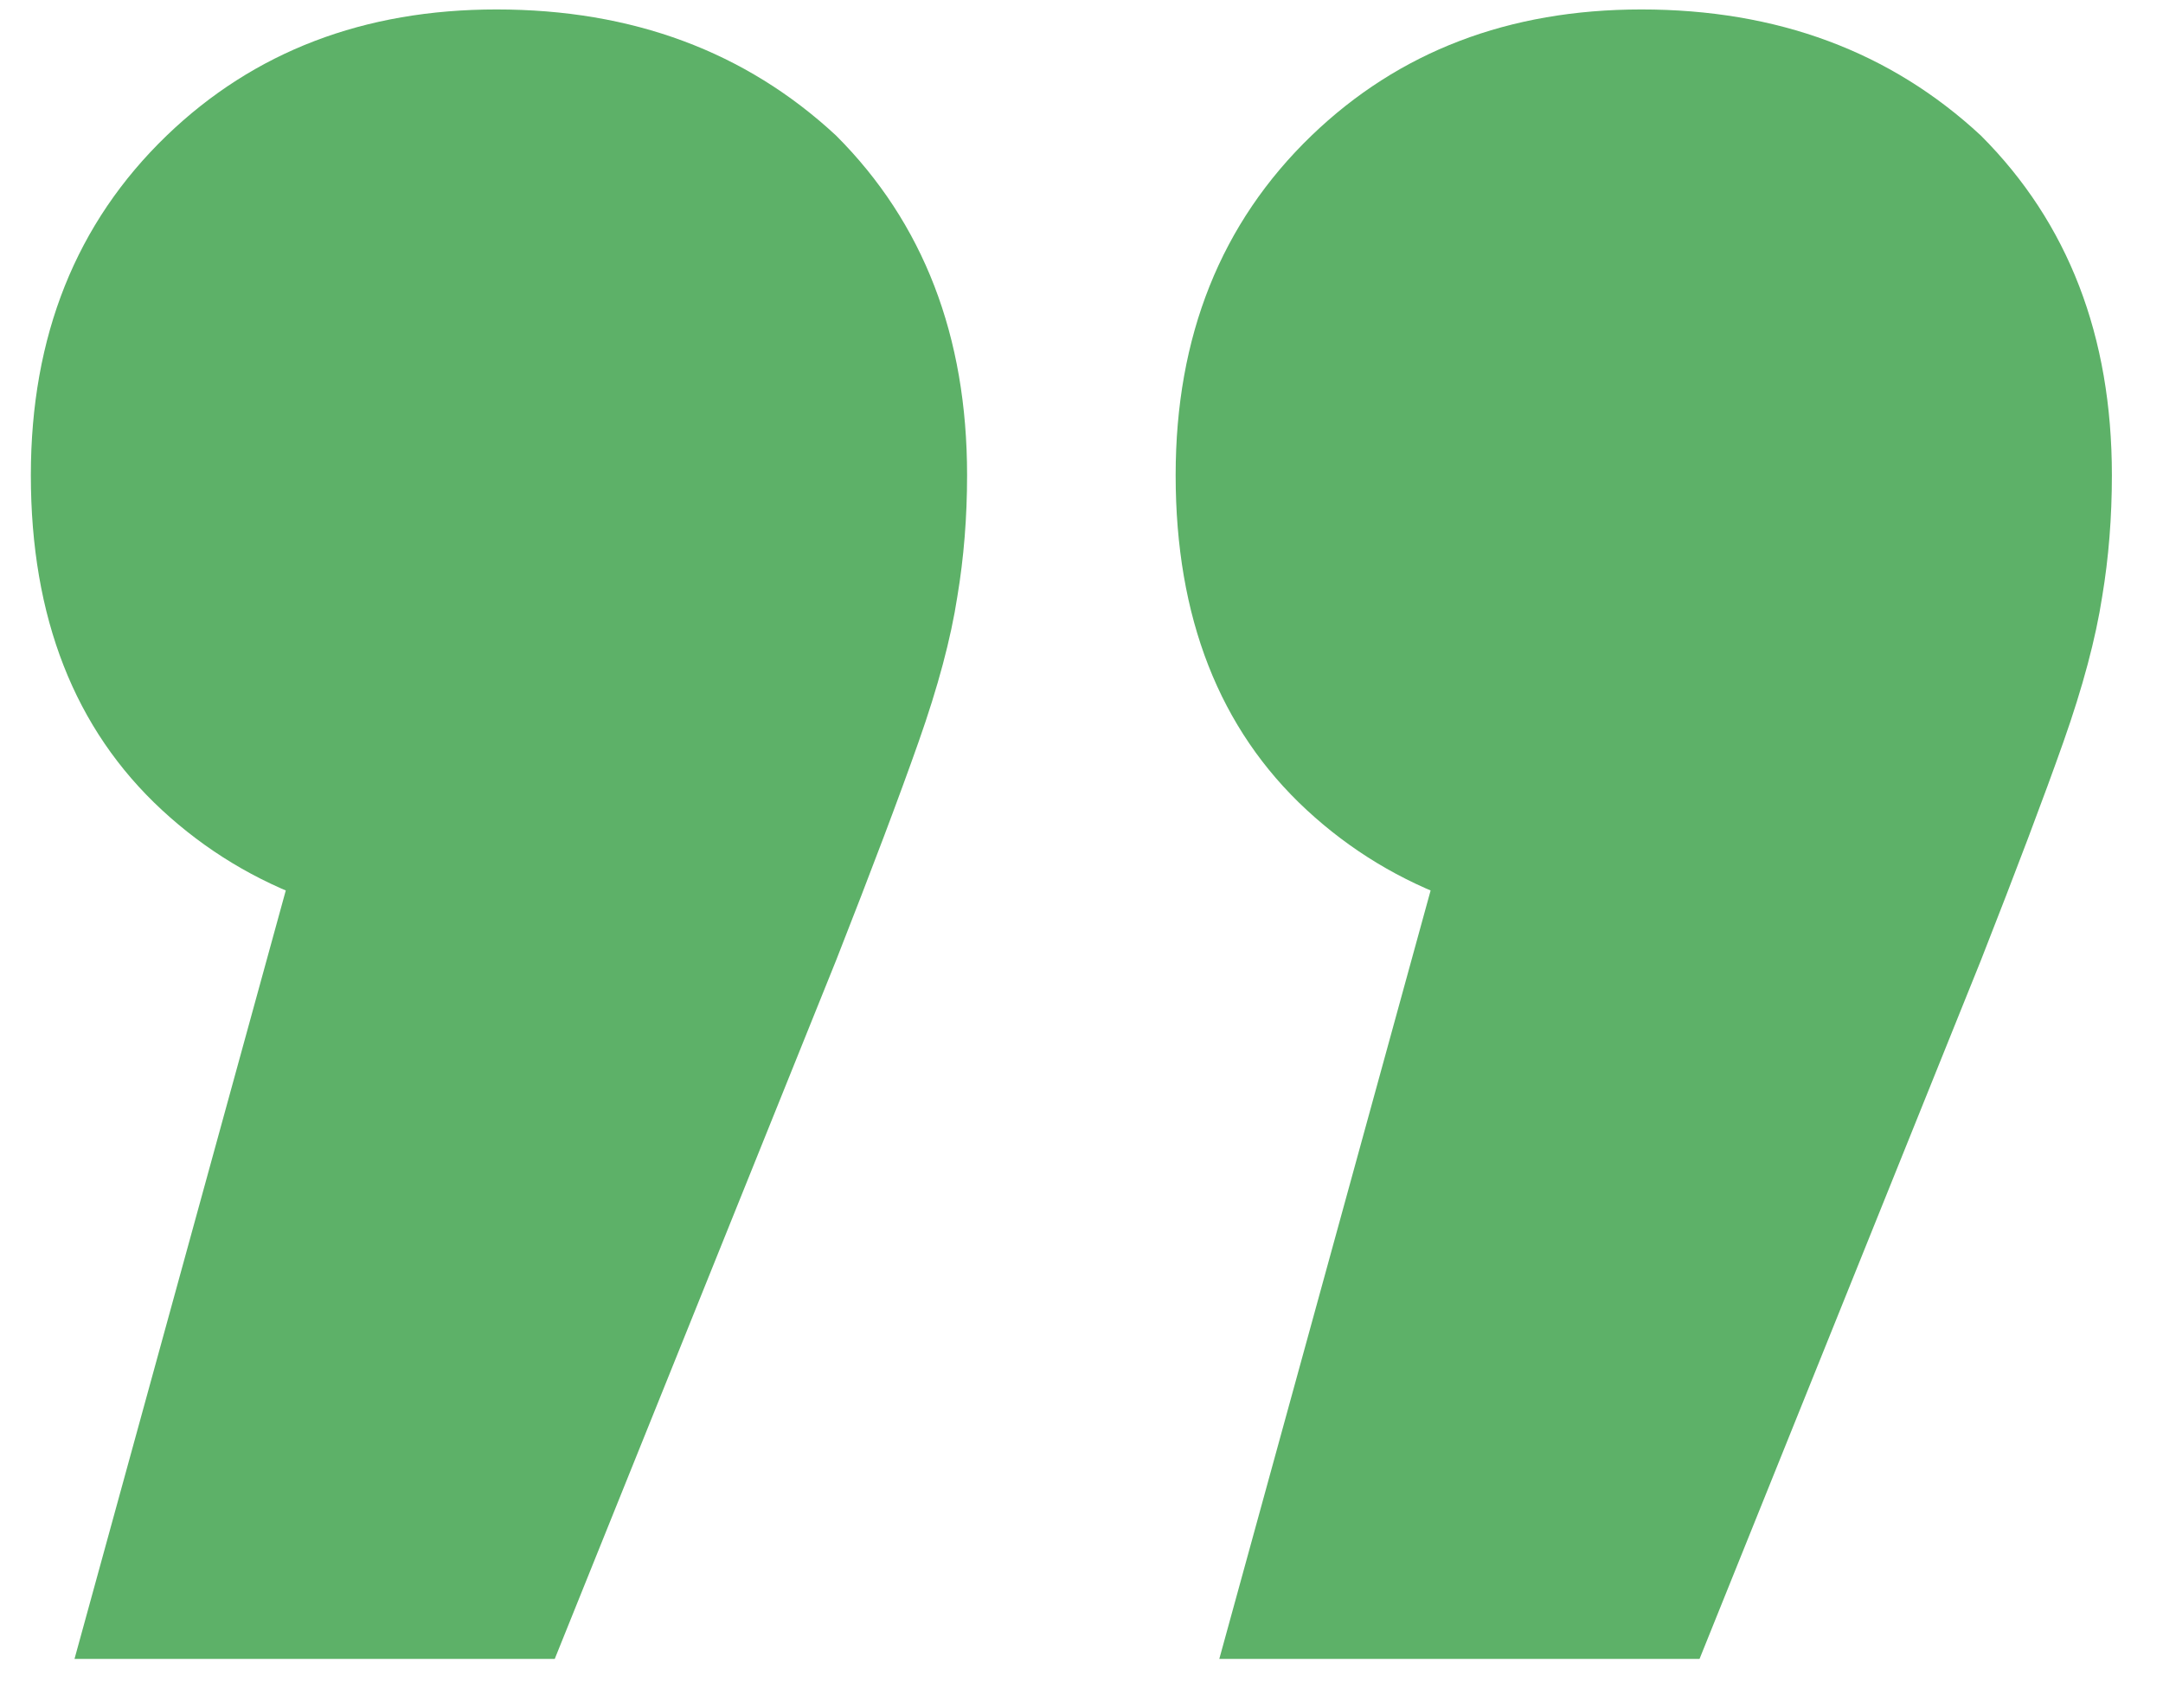 <svg width="38" height="30" viewBox="0 0 38 30" fill="none" xmlns="http://www.w3.org/2000/svg">
<path d="M28.836 0.166C31.222 0.166 33.211 0.905 34.801 2.382C36.335 3.916 37.102 5.904 37.102 8.348C37.102 9.086 37.046 9.796 36.932 10.478C36.818 11.217 36.591 12.069 36.25 13.035C35.909 14.001 35.426 15.279 34.801 16.87L29.858 29.142L21.421 29.142L27.046 8.688L28.921 16.358C26.478 16.358 24.489 15.648 22.955 14.228C21.421 12.807 20.654 10.847 20.654 8.348C20.654 5.904 21.45 3.916 23.041 2.382C24.575 0.905 26.506 0.166 28.836 0.166ZM8.723 0.166C11.109 0.166 13.098 0.905 14.689 2.382C16.223 3.916 16.99 5.904 16.99 8.348C16.99 9.086 16.933 9.796 16.819 10.478C16.706 11.217 16.478 12.069 16.137 13.035C15.797 14.001 15.314 15.279 14.689 16.87L9.746 29.142L1.309 29.142L6.933 8.688L8.808 16.358C6.365 16.358 4.377 15.648 2.843 14.228C1.309 12.807 0.542 10.847 0.542 8.348C0.542 5.904 1.337 3.916 2.928 2.382C4.462 0.905 6.394 0.166 8.723 0.166Z" fill="#5DB168"/>
</svg>
